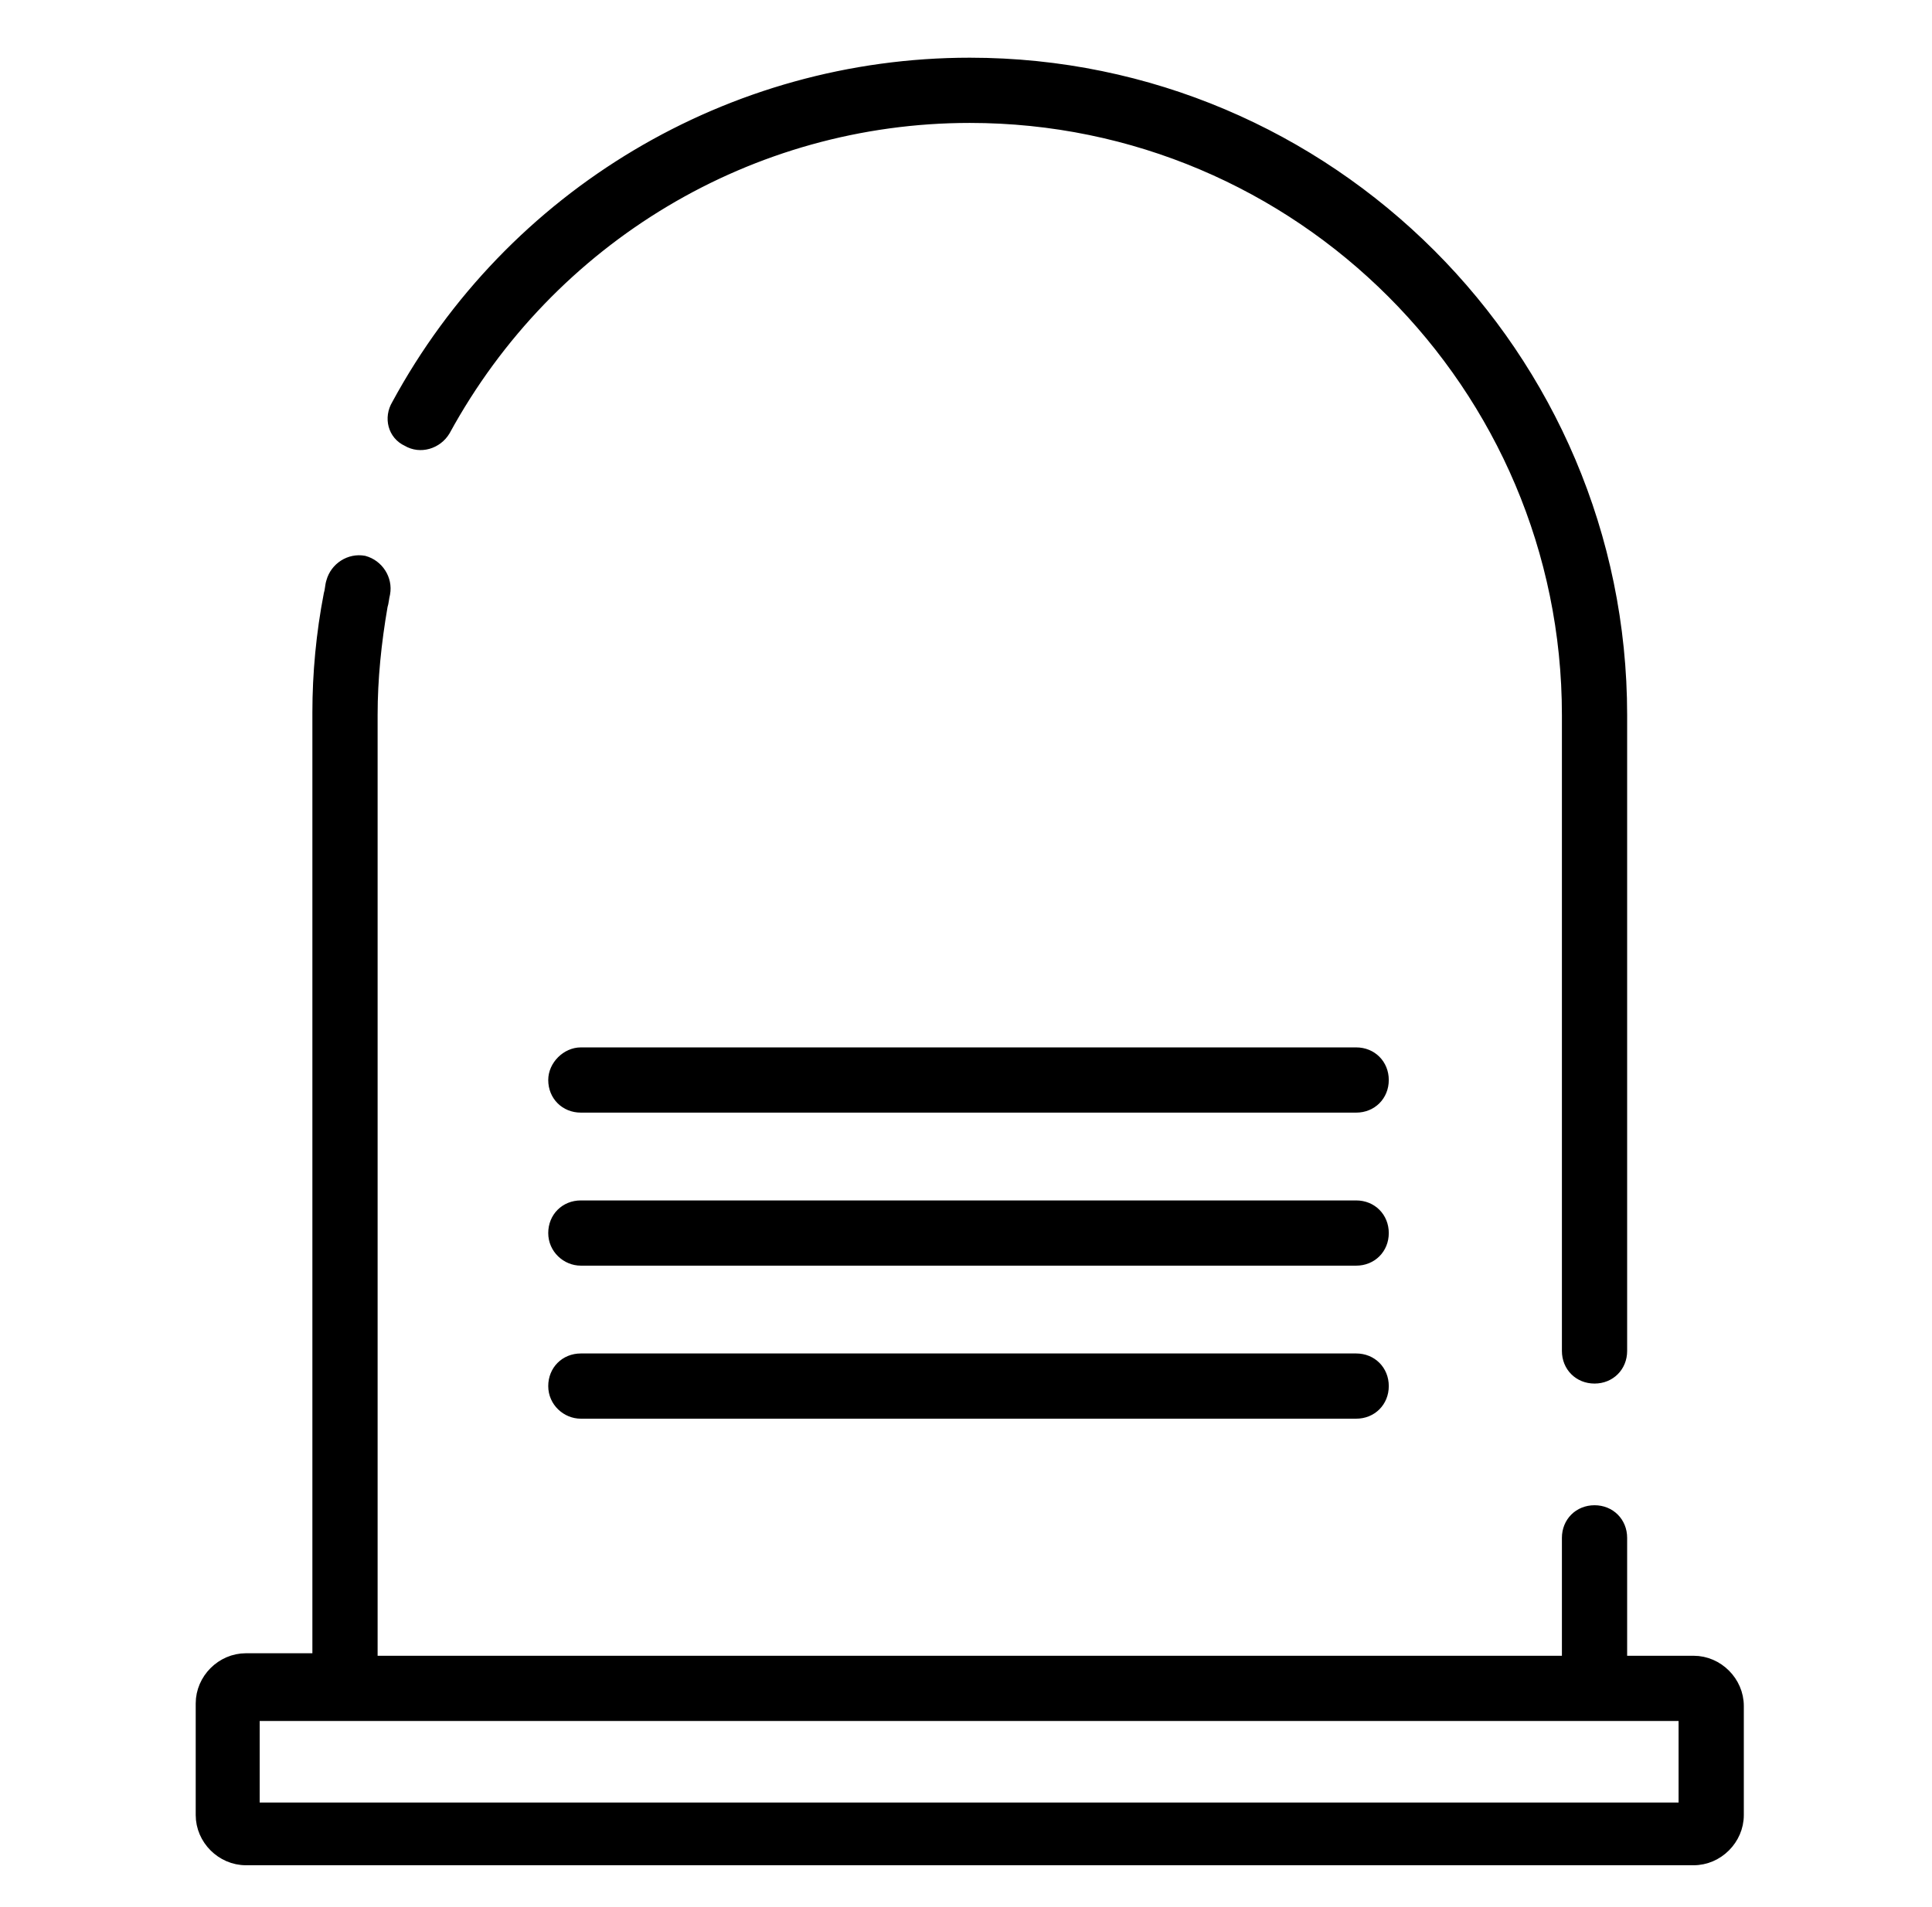 <?xml version="1.0" encoding="utf-8"?>
<!-- Generator: Adobe Illustrator 22.0.1, SVG Export Plug-In . SVG Version: 6.00 Build 0)  -->
<svg version="1.1" id="Layer_1" xmlns="http://www.w3.org/2000/svg" xmlns:xlink="http://www.w3.org/1999/xlink" x="0px" y="0px"
	 viewBox="0 0 154 152" style="enable-background:new 0 0 154 152;" xml:space="preserve">
<style type="text/css">
	.st0{stroke:#000000;stroke-miterlimit:10;}
</style>
<g>
	<path class="st0" d="M116.8,144.2H20.2v-7.5h114.1v7.5l0,0l0,0H116.8 M135,132.5h-5.8v-9.9c0-1.2-0.9-2.1-2.1-2.1
		c-1.2,0-2.1,0.9-2.1,2.1v9.9H29.6V57c0-2.9,0.3-5.8,0.8-8.7c0.1-0.3,0.1-0.6,0.2-1c0.2-1.1-0.5-2.2-1.6-2.5
		c-1.1-0.2-2.2,0.5-2.5,1.6c-0.1,0.3-0.1,0.7-0.2,1c-0.6,3.1-0.9,6.3-0.9,9.4v75.5h-5.8c-1.9,0-3.5,1.6-3.5,3.5v8.9
		c0,1.9,1.6,3.5,3.5,3.5H135c1.9,0,3.5-1.6,3.5-3.5V136C138.5,134.1,136.9,132.5,135,132.5L135,132.5z"/>
	<path class="st0" d="M32.5,35.1c1,0.6,2.3,0.2,2.9-0.8c8.4-15.4,24.4-25,41.9-25C103.6,9.3,125,30.7,125,57v50.7
		c0,1.2,0.9,2.1,2.1,2.1c1.2,0,2.1-0.9,2.1-2.1V57c0-28.6-23.3-51.9-51.9-51.9c-19,0-36.5,10.4-45.6,27.2
		C31.1,33.3,31.4,34.6,32.5,35.1L32.5,35.1z"/>
	<path class="st0" d="M44.2,86.1c0,1.2,0.9,2.1,2.1,2.1h61.8c1.2,0,2.1-0.9,2.1-2.1s-0.9-2.1-2.1-2.1H46.3
		C45.2,84,44.2,85,44.2,86.1L44.2,86.1z"/>
	<path class="st0" d="M46.3,100.4h61.8c1.2,0,2.1-0.9,2.1-2.1s-0.9-2.1-2.1-2.1H46.3c-1.2,0-2.1,0.9-2.1,2.1S45.2,100.4,46.3,100.4
		L46.3,100.4z"/>
	<path class="st0" d="M46.3,112.6h61.8c1.2,0,2.1-0.9,2.1-2.1s-0.9-2.1-2.1-2.1H46.3c-1.2,0-2.1,0.9-2.1,2.1S45.2,112.6,46.3,112.6
		L46.3,112.6z"/>
</g>
</svg>
